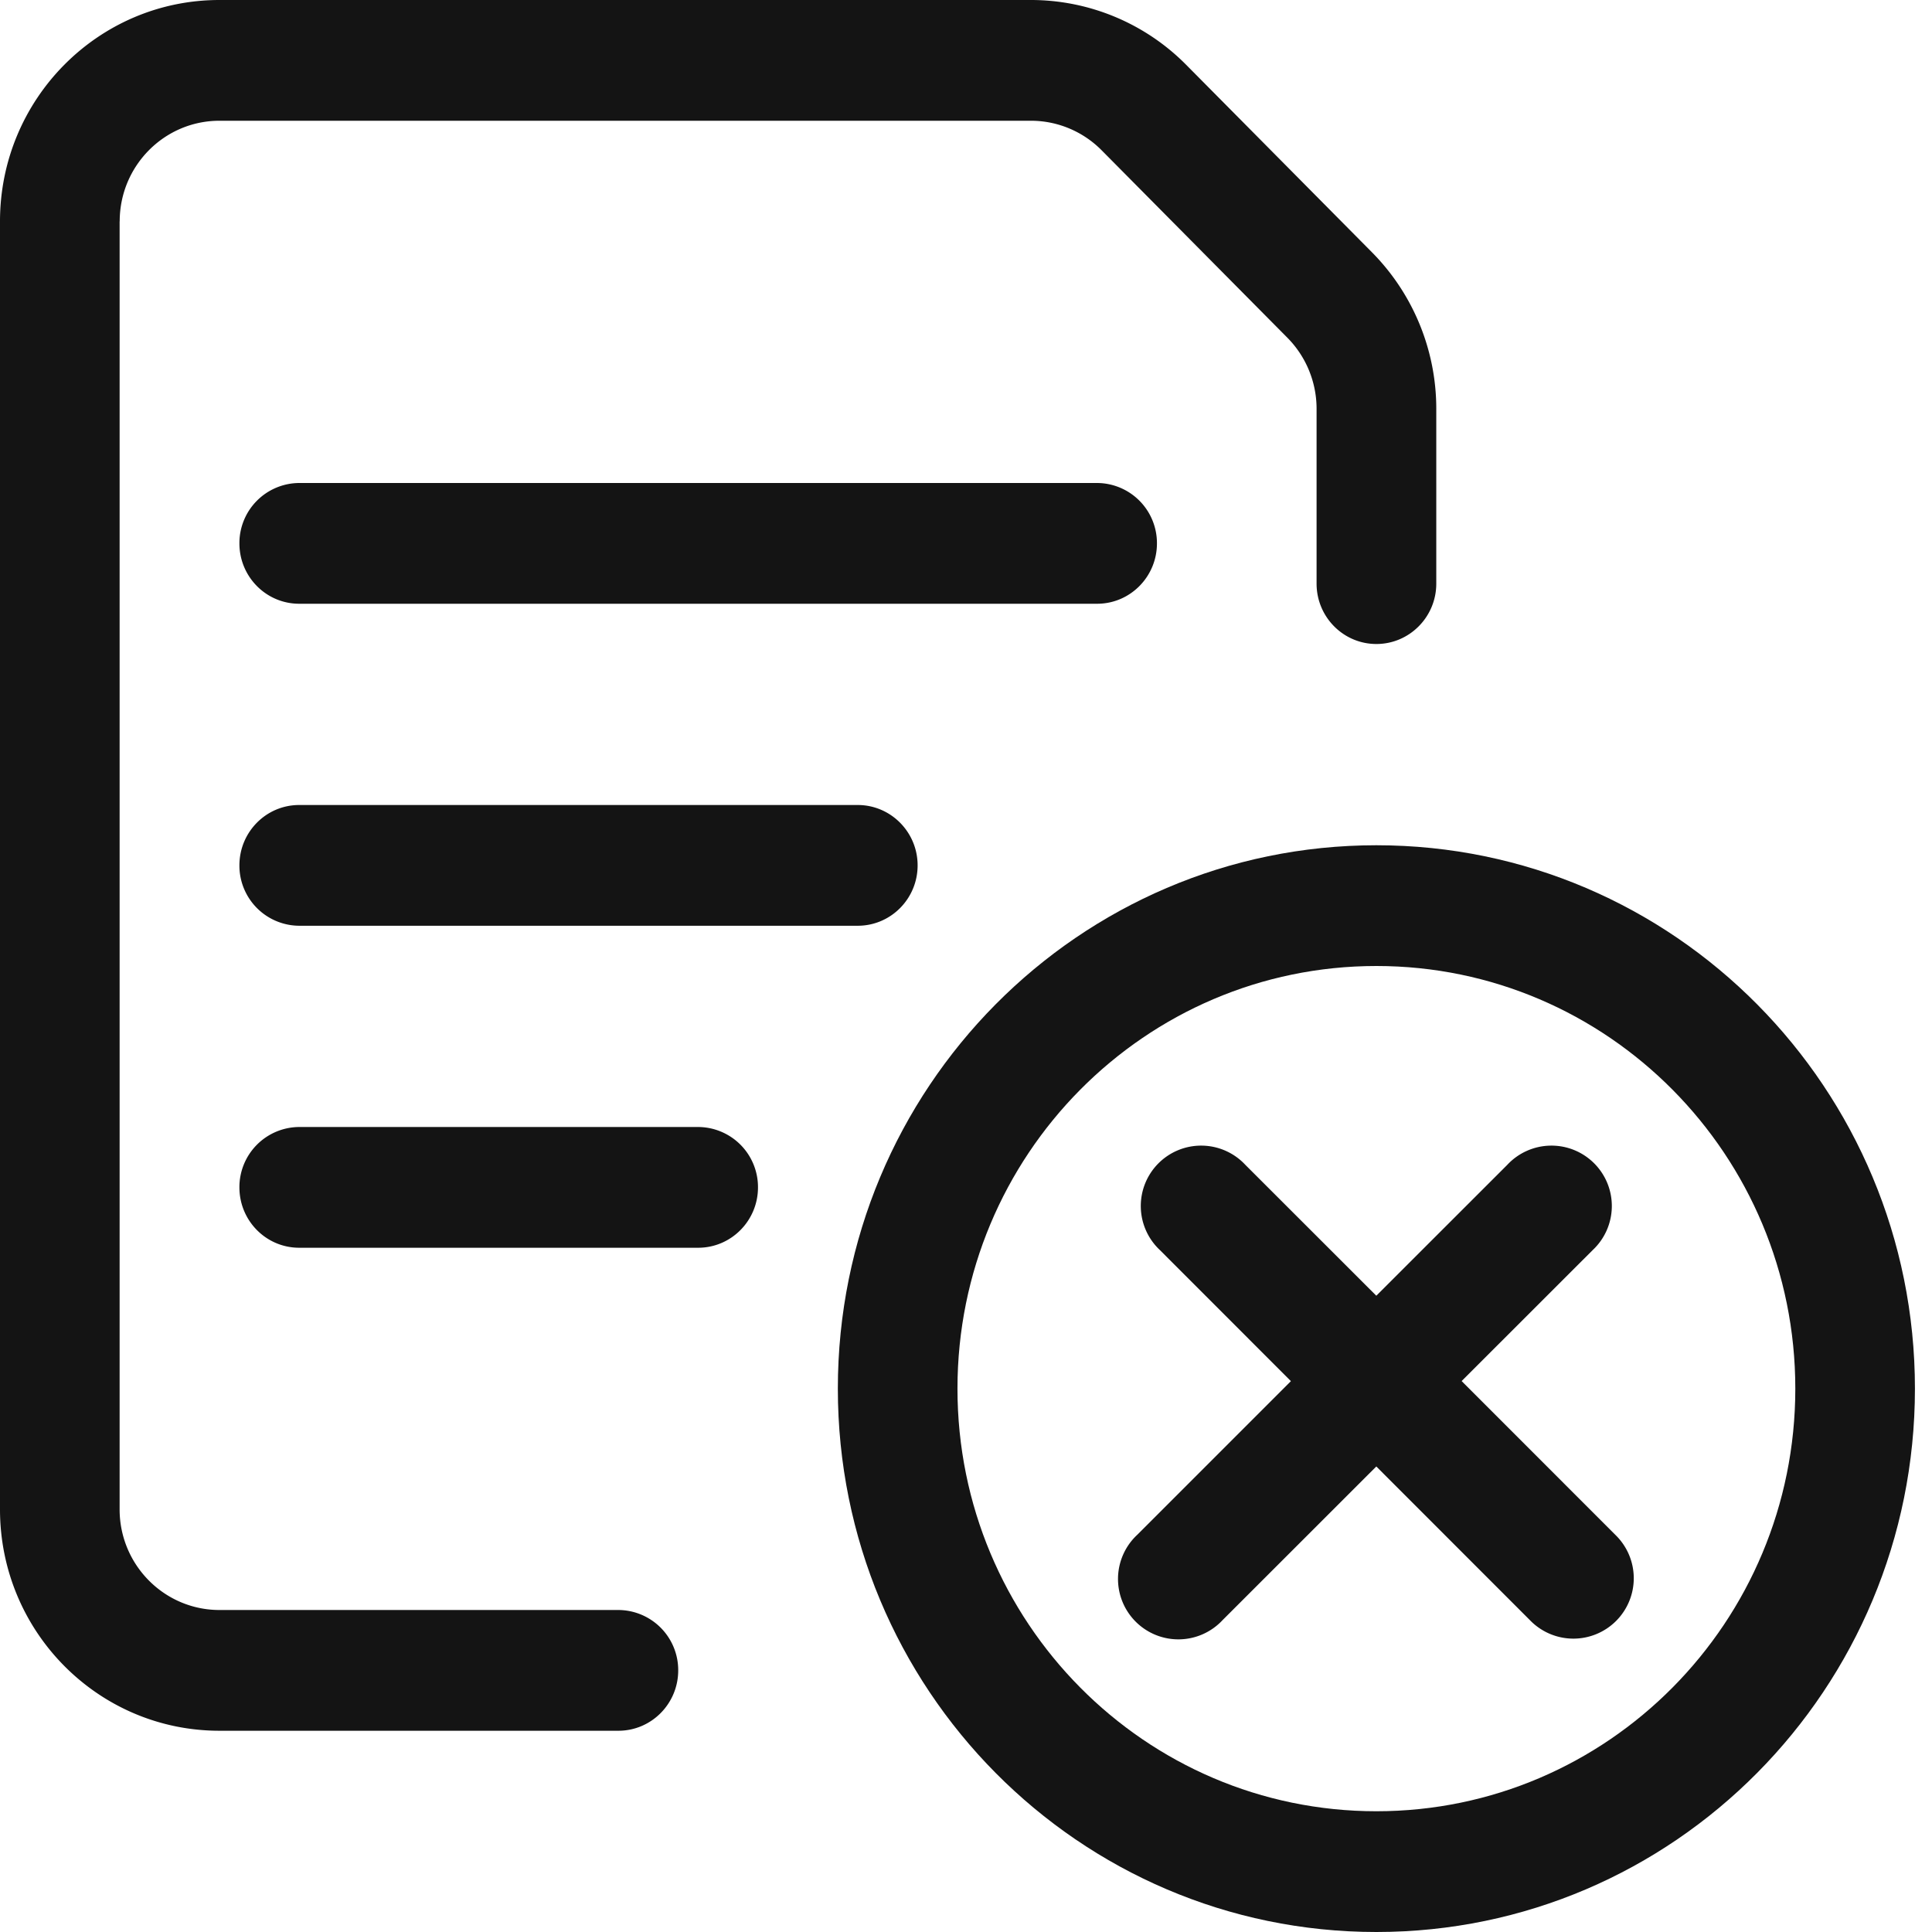 <svg width="24" height="24" viewBox="0 0 24 24" fill="none" xmlns="http://www.w3.org/2000/svg"><g clip-path="url(#a)" fill="#141414"><path fill-rule="evenodd" clip-rule="evenodd" d="M1.487 2.75c0-.69.555-1.25 1.239-1.25h10.082c.328 0 .644.132.876.366l2.308 2.329c.232.234.363.552.363.883V7.25c0 .414.333.75.743.75s.744-.336.744-.75V5.078c0-.729-.288-1.428-.799-1.944L14.735.805A2.714 2.714 0 0 0 12.808 0H2.726C1.22 0 0 1.231 0 2.75v16c0 1.519 1.22 2.75 2.726 2.75h4.956c.41 0 .743-.336.743-.75a.747.747 0 0 0-.743-.75H2.726c-.684 0-1.24-.56-1.24-1.25v-16ZM3.717 6a.747.747 0 0 0-.743.75c0 .414.332.75.743.75h9.912c.41 0 .743-.336.743-.75A.747.747 0 0 0 13.63 6H3.717Zm-.743 4.75c0-.414.332-.75.743-.75h6.938c.41 0 .744.336.744.75s-.333.75-.744.75H3.717a.747.747 0 0 1-.743-.75ZM3.717 14a.747.747 0 0 0-.743.75c0 .414.332.75.743.75h4.956c.41 0 .743-.336.743-.75a.747.747 0 0 0-.743-.75H3.717Z"/><path fill-rule="evenodd" clip-rule="evenodd" d="M17.098 22.5c2.874 0 5.204-2.35 5.204-5.25S19.972 12 17.098 12c-2.874 0-5.204 2.35-5.204 5.25s2.33 5.25 5.204 5.25Zm0 1.5c3.695 0 6.69-3.022 6.69-6.75s-2.995-6.75-6.69-6.75c-3.695 0-6.69 3.022-6.69 6.75S13.402 24 17.098 24Z"/><path d="M14.127 19.066a.75.75 0 1 0 1.06 1.06l1.91-1.909 1.909 1.91a.75.75 0 1 0 1.06-1.061l-1.909-1.91 1.627-1.626a.75.75 0 1 0-1.06-1.06l-1.627 1.626-1.627-1.626a.75.75 0 1 0-1.06 1.06l1.626 1.627-1.909 1.909Z"/></g><defs><clipPath id="a"><path fill="#444" d="M0 0h24v24H0z"/></clipPath></defs></svg>